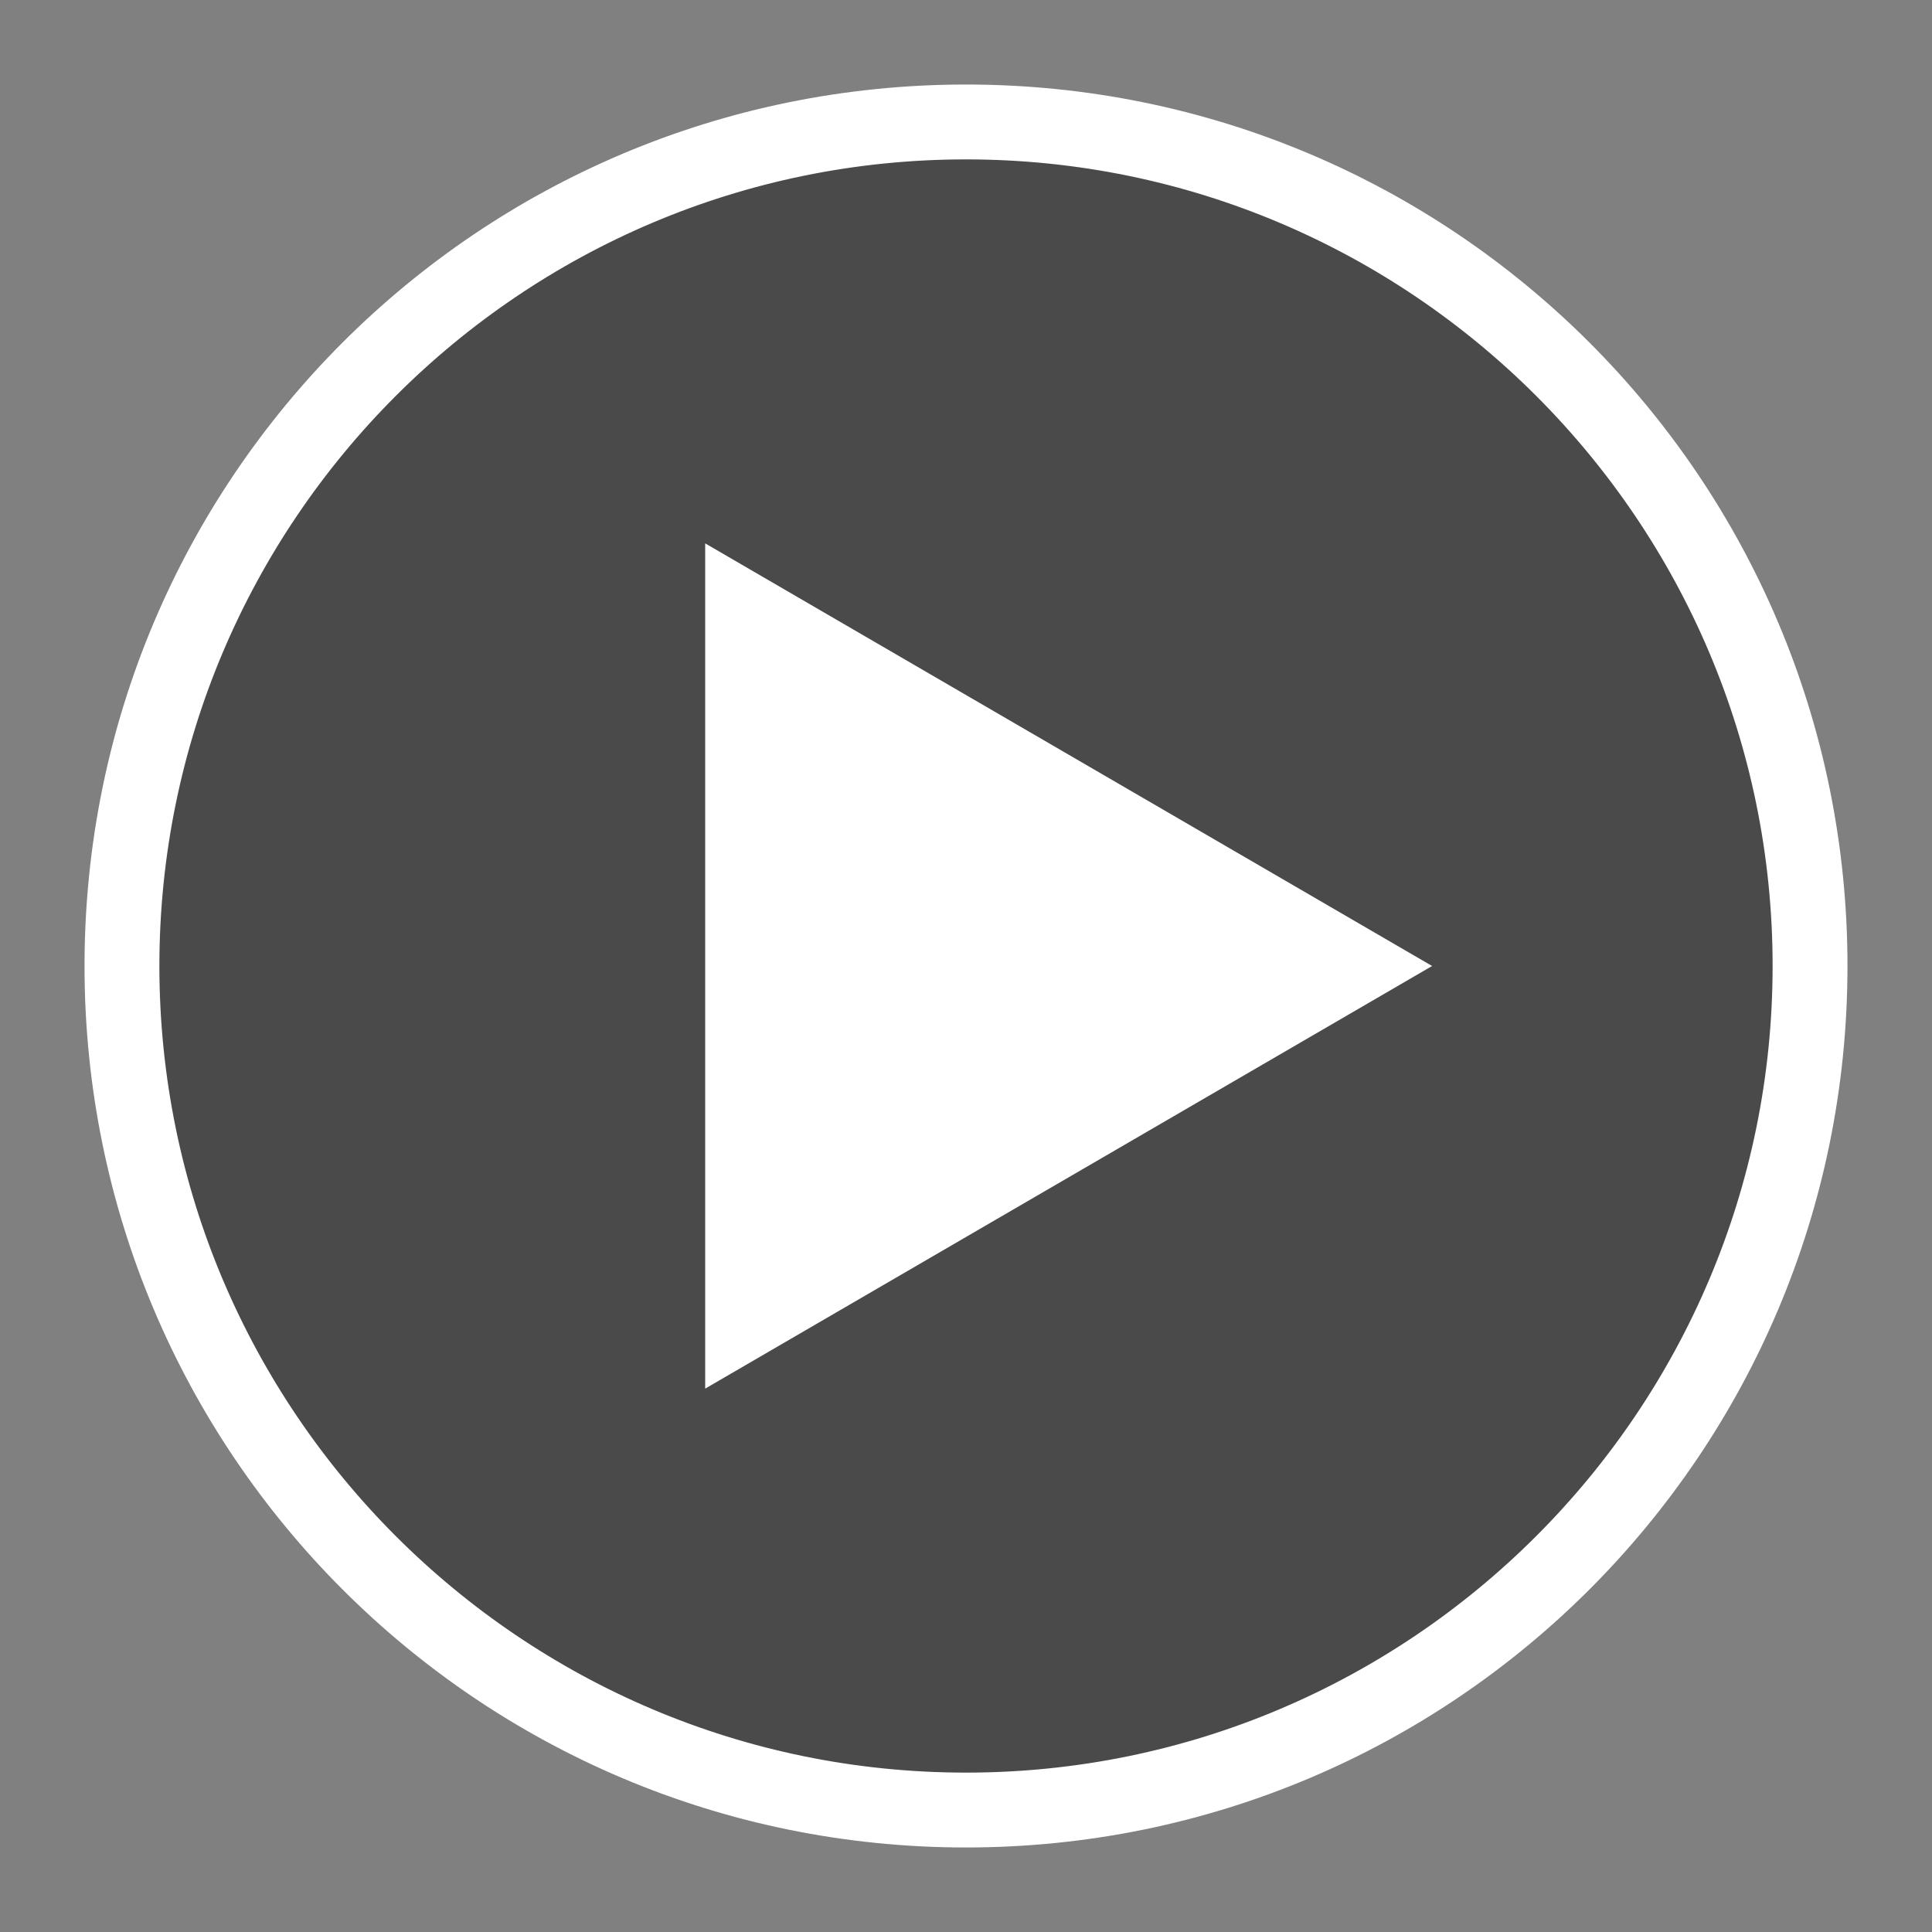 <?xml version="1.0" encoding="utf-8"?>
<!-- Generator: Adobe Illustrator 26.0.1, SVG Export Plug-In . SVG Version: 6.00 Build 0)  -->
<svg version="1.1" id="Layer_1" xmlns="http://www.w3.org/2000/svg" xmlns:xlink="http://www.w3.org/1999/xlink" x="0px" y="0px"
	 viewBox="0 0 80 80" style="enable-background:new 0 0 80 80;" xml:space="preserve">
<rect x="0" y="0" width="80" height="80" fill="#808080" stroke="none"/>
<style type="text/css">
	.st0{opacity:0.8;fill:#3D3D3D;}
	.st1{fill:#FFFFFF;stroke:#FFFFFF;stroke-miterlimit:10;}
	.st2{fill:#FFFFFF;}
</style>
<circle class="st0" cx="40" cy="40" r="35.5"/>
<g>
	<path class="st1" d="M40,76C20.1,76,4,59.9,4,40S20.1,4,40,4s36,16.1,36,36S59.9,76,40,76z M40,6.1C21.3,6.1,6.1,21.3,6.1,40
		S21.3,73.9,40,73.9S73.9,58.7,73.9,40S58.7,6.1,40,6.1z"/>
	<polyline class="st2" points="29.2,22.5 59.3,40 29.2,57.5 	"/>
</g>
</svg>
